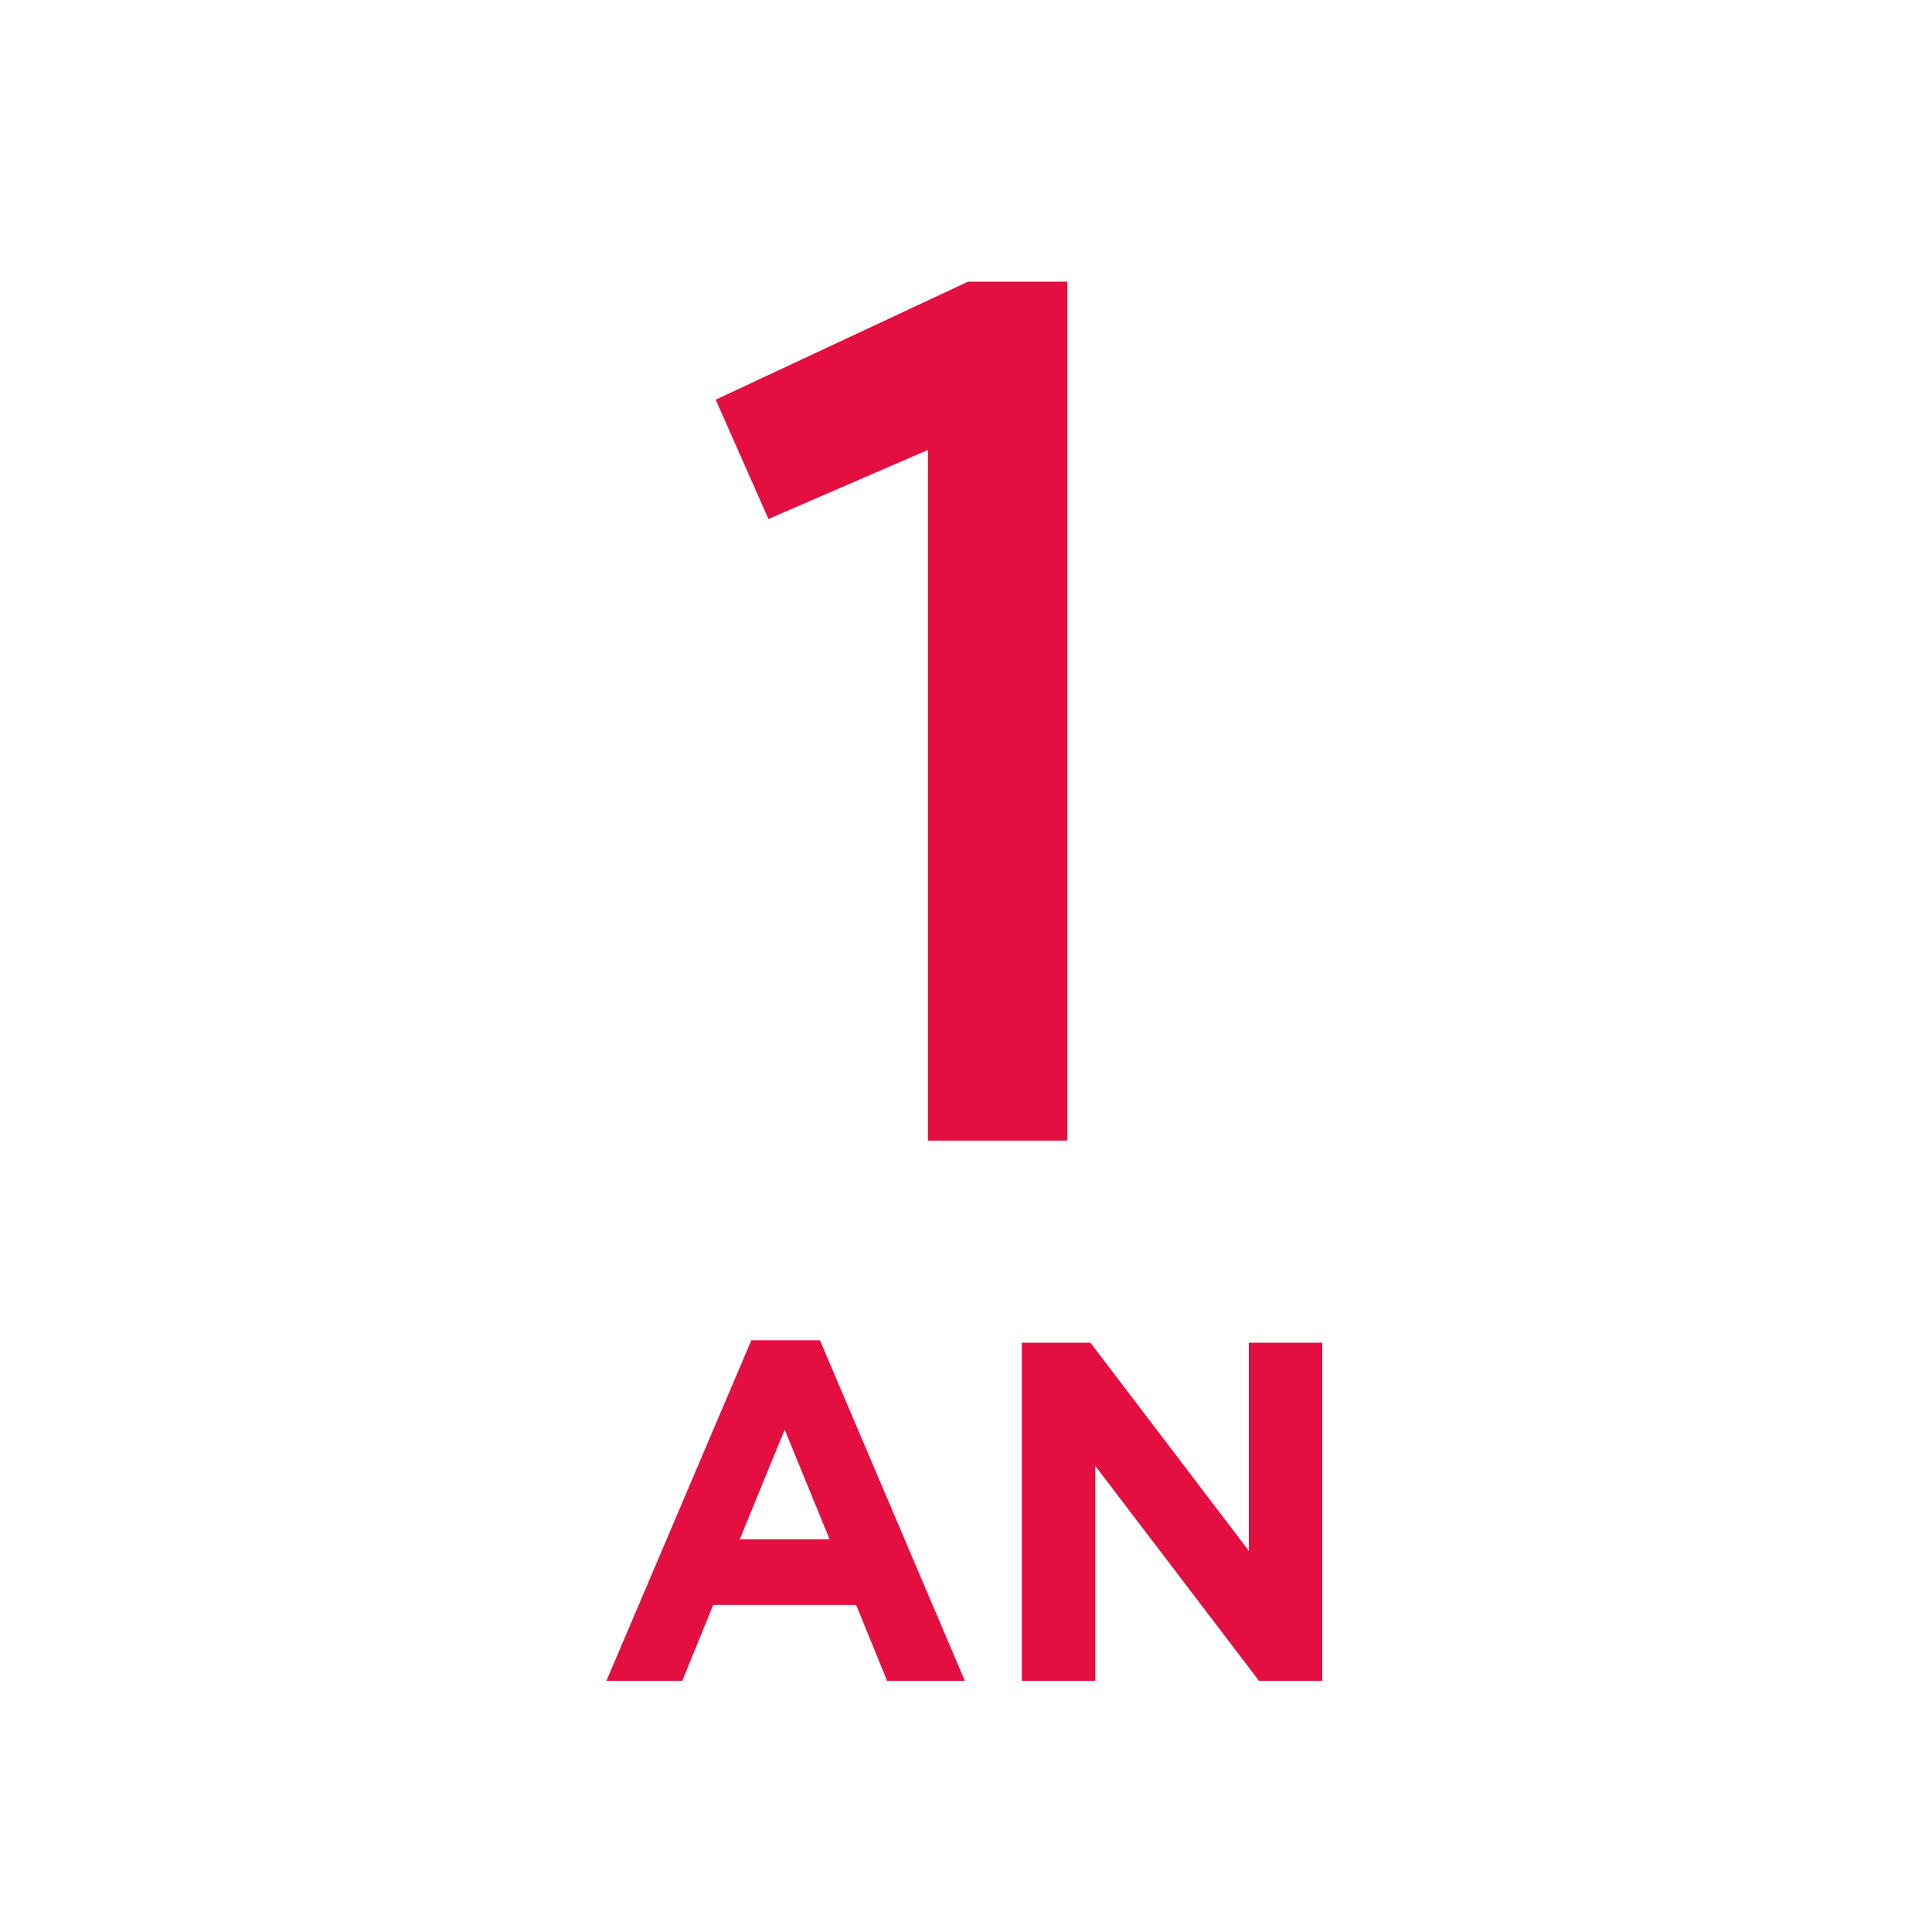 <svg xmlns="http://www.w3.org/2000/svg" width="40" height="40" viewBox="0 0 40 40">
  <defs>
    <style>
      .cls-1 {
        isolation: isolate;
      }

      .cls-2 {
        fill: #E40E40;
        fill-rule: evenodd;
      }
    </style>
  </defs>
  <title>1-an-canyon</title>
  <g id="AN" class="cls-1">
    <g id="AN-2" data-name="AN">
      <path class="cls-2" d="M15.556,27.749l-3,7.05h1.57l.64-1.57h2.96l.64,1.57h1.61l-3-7.05Zm-.24,4.12.93-2.27.93,2.27Zm10.54-4.07v4.31l-3.28-4.31h-1.42v7h1.52v-4.45l3.39,4.45h1.31v-7Z"/>
    </g>
  </g>
  <g id="_1" data-name="1" class="cls-1">
    <g id="_1-2" data-name="1">
      <polygon class="cls-2" points="20.044 5.831 14.818 8.275 15.91 10.745 19.212 9.315 19.212 23.615 22.098 23.615 22.098 5.831 20.044 5.831"/>
    </g>
  </g>
</svg>
